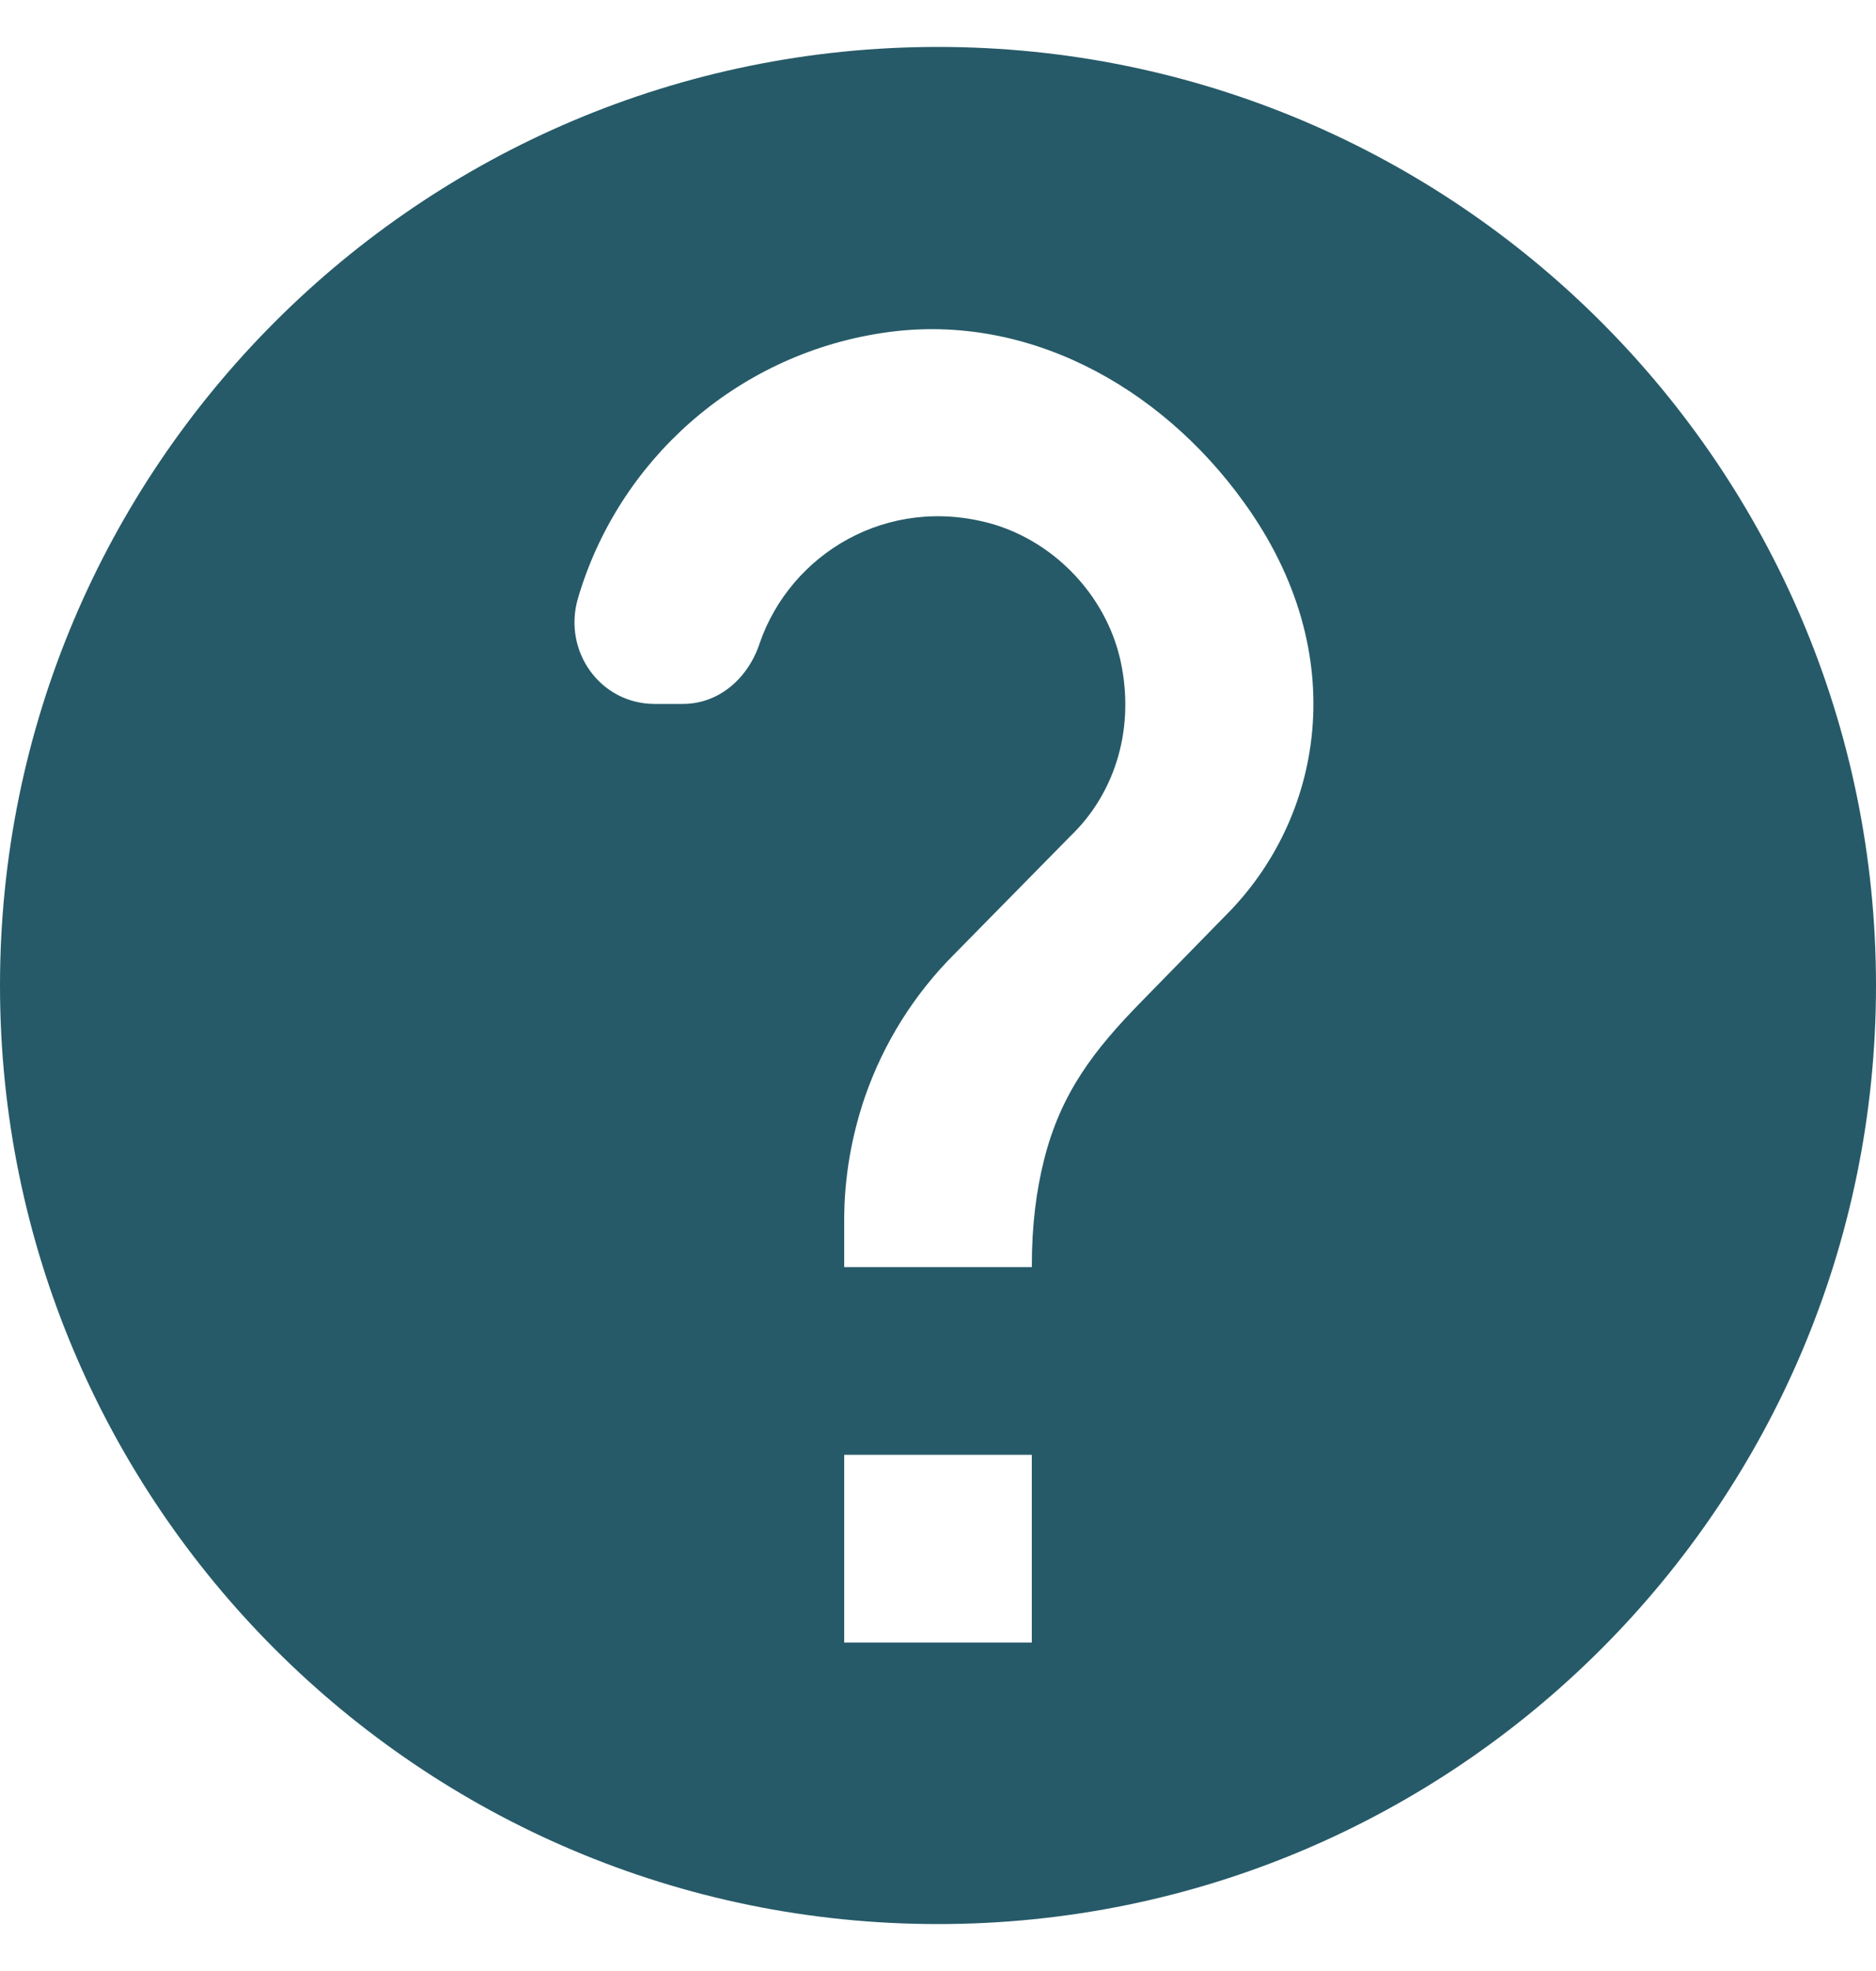 <svg width="20" height="21" viewBox="0 0 20 21" fill="none" xmlns="http://www.w3.org/2000/svg">
<path d="M10 0.5C4.48 0.5 0 4.98 0 10.5C0 16.02 4.48 20.5 10 20.5C15.52 20.5 20 16.02 20 10.5C20 4.98 15.52 0.5 10 0.5ZM11 17.5H9V15.5H11V17.5ZM13.07 9.75L12.17 10.67C11.67 11.18 11.31 11.64 11.13 12.36C11.05 12.68 11 13.04 11 13.5H9V13C9 12.54 9.08 12.1 9.22 11.69C9.42 11.11 9.75 10.59 10.17 10.17L11.41 8.91C11.87 8.47 12.09 7.81 11.96 7.11C11.83 6.39 11.27 5.78 10.57 5.58C9.46 5.27 8.43 5.9 8.1 6.85C7.98 7.22 7.67 7.5 7.28 7.5H6.98C6.4 7.5 6 6.94 6.16 6.38C6.59 4.91 7.84 3.79 9.39 3.55C10.91 3.31 12.36 4.1 13.26 5.35C14.44 6.98 14.09 8.73 13.07 9.75V9.75Z" fill="#265A68"/>
</svg>
